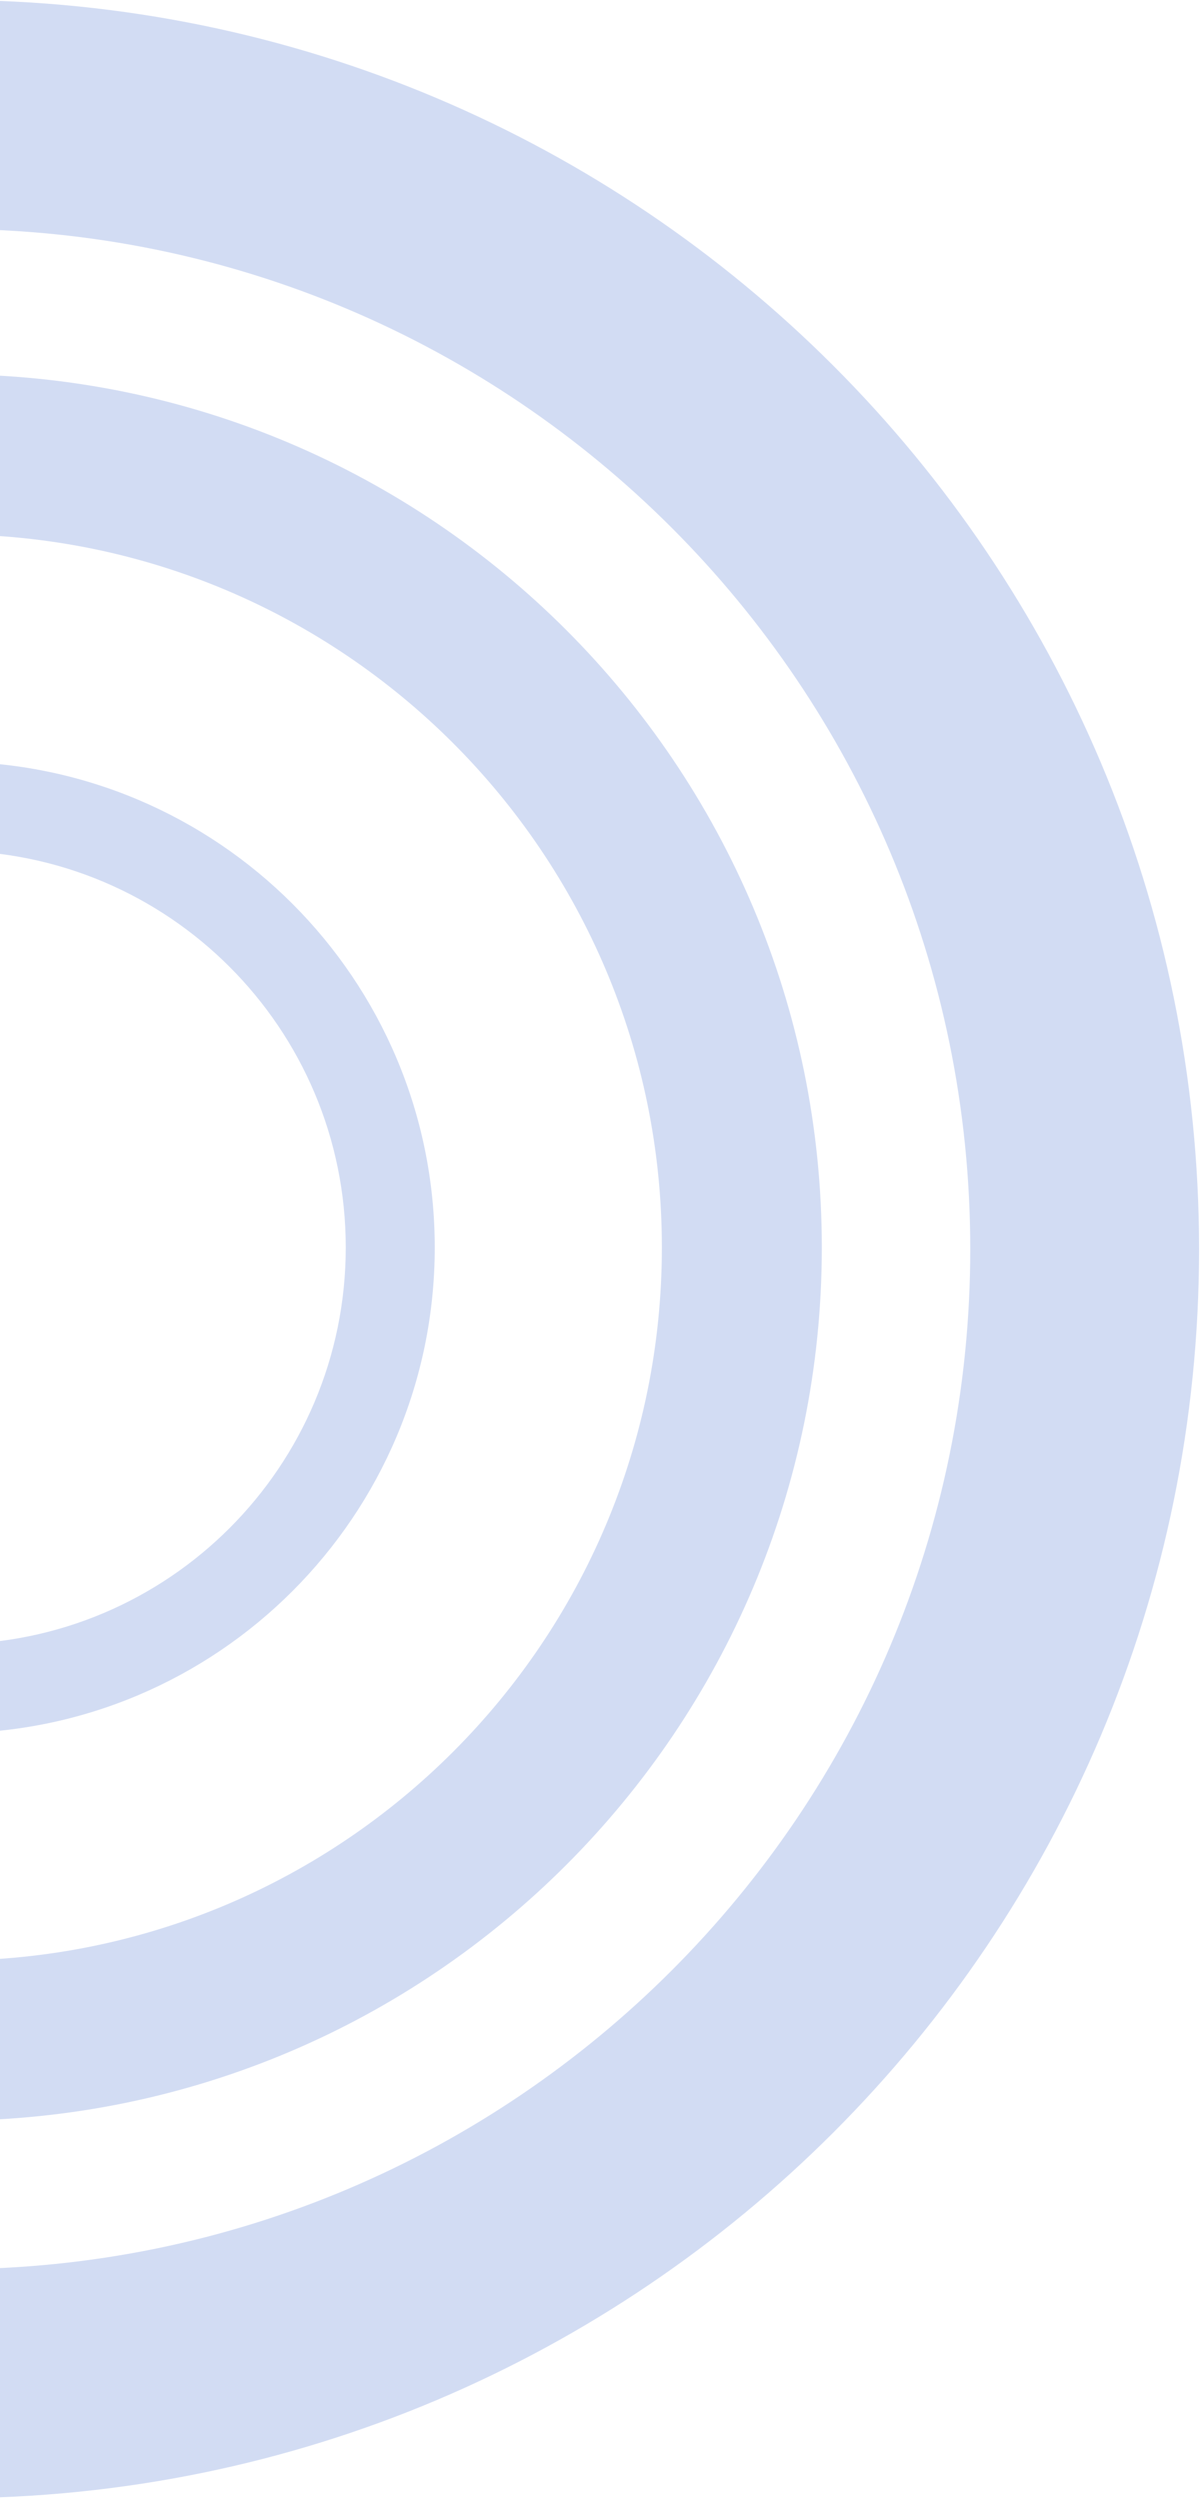 <svg xmlns="http://www.w3.org/2000/svg" width="287" height="597" viewBox="0 0 287 597" fill="none"><path d="M196.388 297.877C196.388 413.035 103.034 506.39 -12.125 506.39C-127.284 506.39 -220.639 413.035 -220.639 297.877C-220.639 182.718 -127.284 89.363 -12.125 89.363C103.034 89.363 196.388 182.718 196.388 297.877ZM-182.416 297.877C-182.416 391.926 -106.174 468.168 -12.125 468.168C81.924 468.168 158.166 391.926 158.166 297.877C158.166 203.827 81.924 127.586 -12.125 127.586C-106.174 127.586 -182.416 203.827 -182.416 297.877Z" fill="#2154C7" fill-opacity="0.2"></path><path d="M103.891 297.877C103.891 361.95 51.95 413.892 -12.124 413.892C-76.197 413.892 -128.139 361.95 -128.139 297.877C-128.139 233.803 -76.197 181.861 -12.124 181.861C51.95 181.861 103.891 233.803 103.891 297.877ZM-106.872 297.877C-106.872 350.205 -64.452 392.625 -12.124 392.625C40.205 392.625 82.625 350.205 82.625 297.877C82.625 245.548 40.205 203.128 -12.124 203.128C-64.452 203.128 -106.872 245.548 -106.872 297.877Z" fill="#2154C7" fill-opacity="0.2"></path><path d="M286.537 298.268C286.537 462.998 152.998 596.537 -11.732 596.537C-176.461 596.537 -310 462.998 -310 298.268C-310 133.539 -176.461 0 -11.732 0C152.998 0 286.537 133.539 286.537 298.268ZM-255.324 298.268C-255.324 432.801 -146.264 541.861 -11.732 541.861C122.801 541.861 231.861 432.801 231.861 298.268C231.861 163.736 122.801 54.675 -11.732 54.675C-146.264 54.675 -255.324 163.736 -255.324 298.268Z" fill="#2154C7" fill-opacity="0.2"></path></svg>